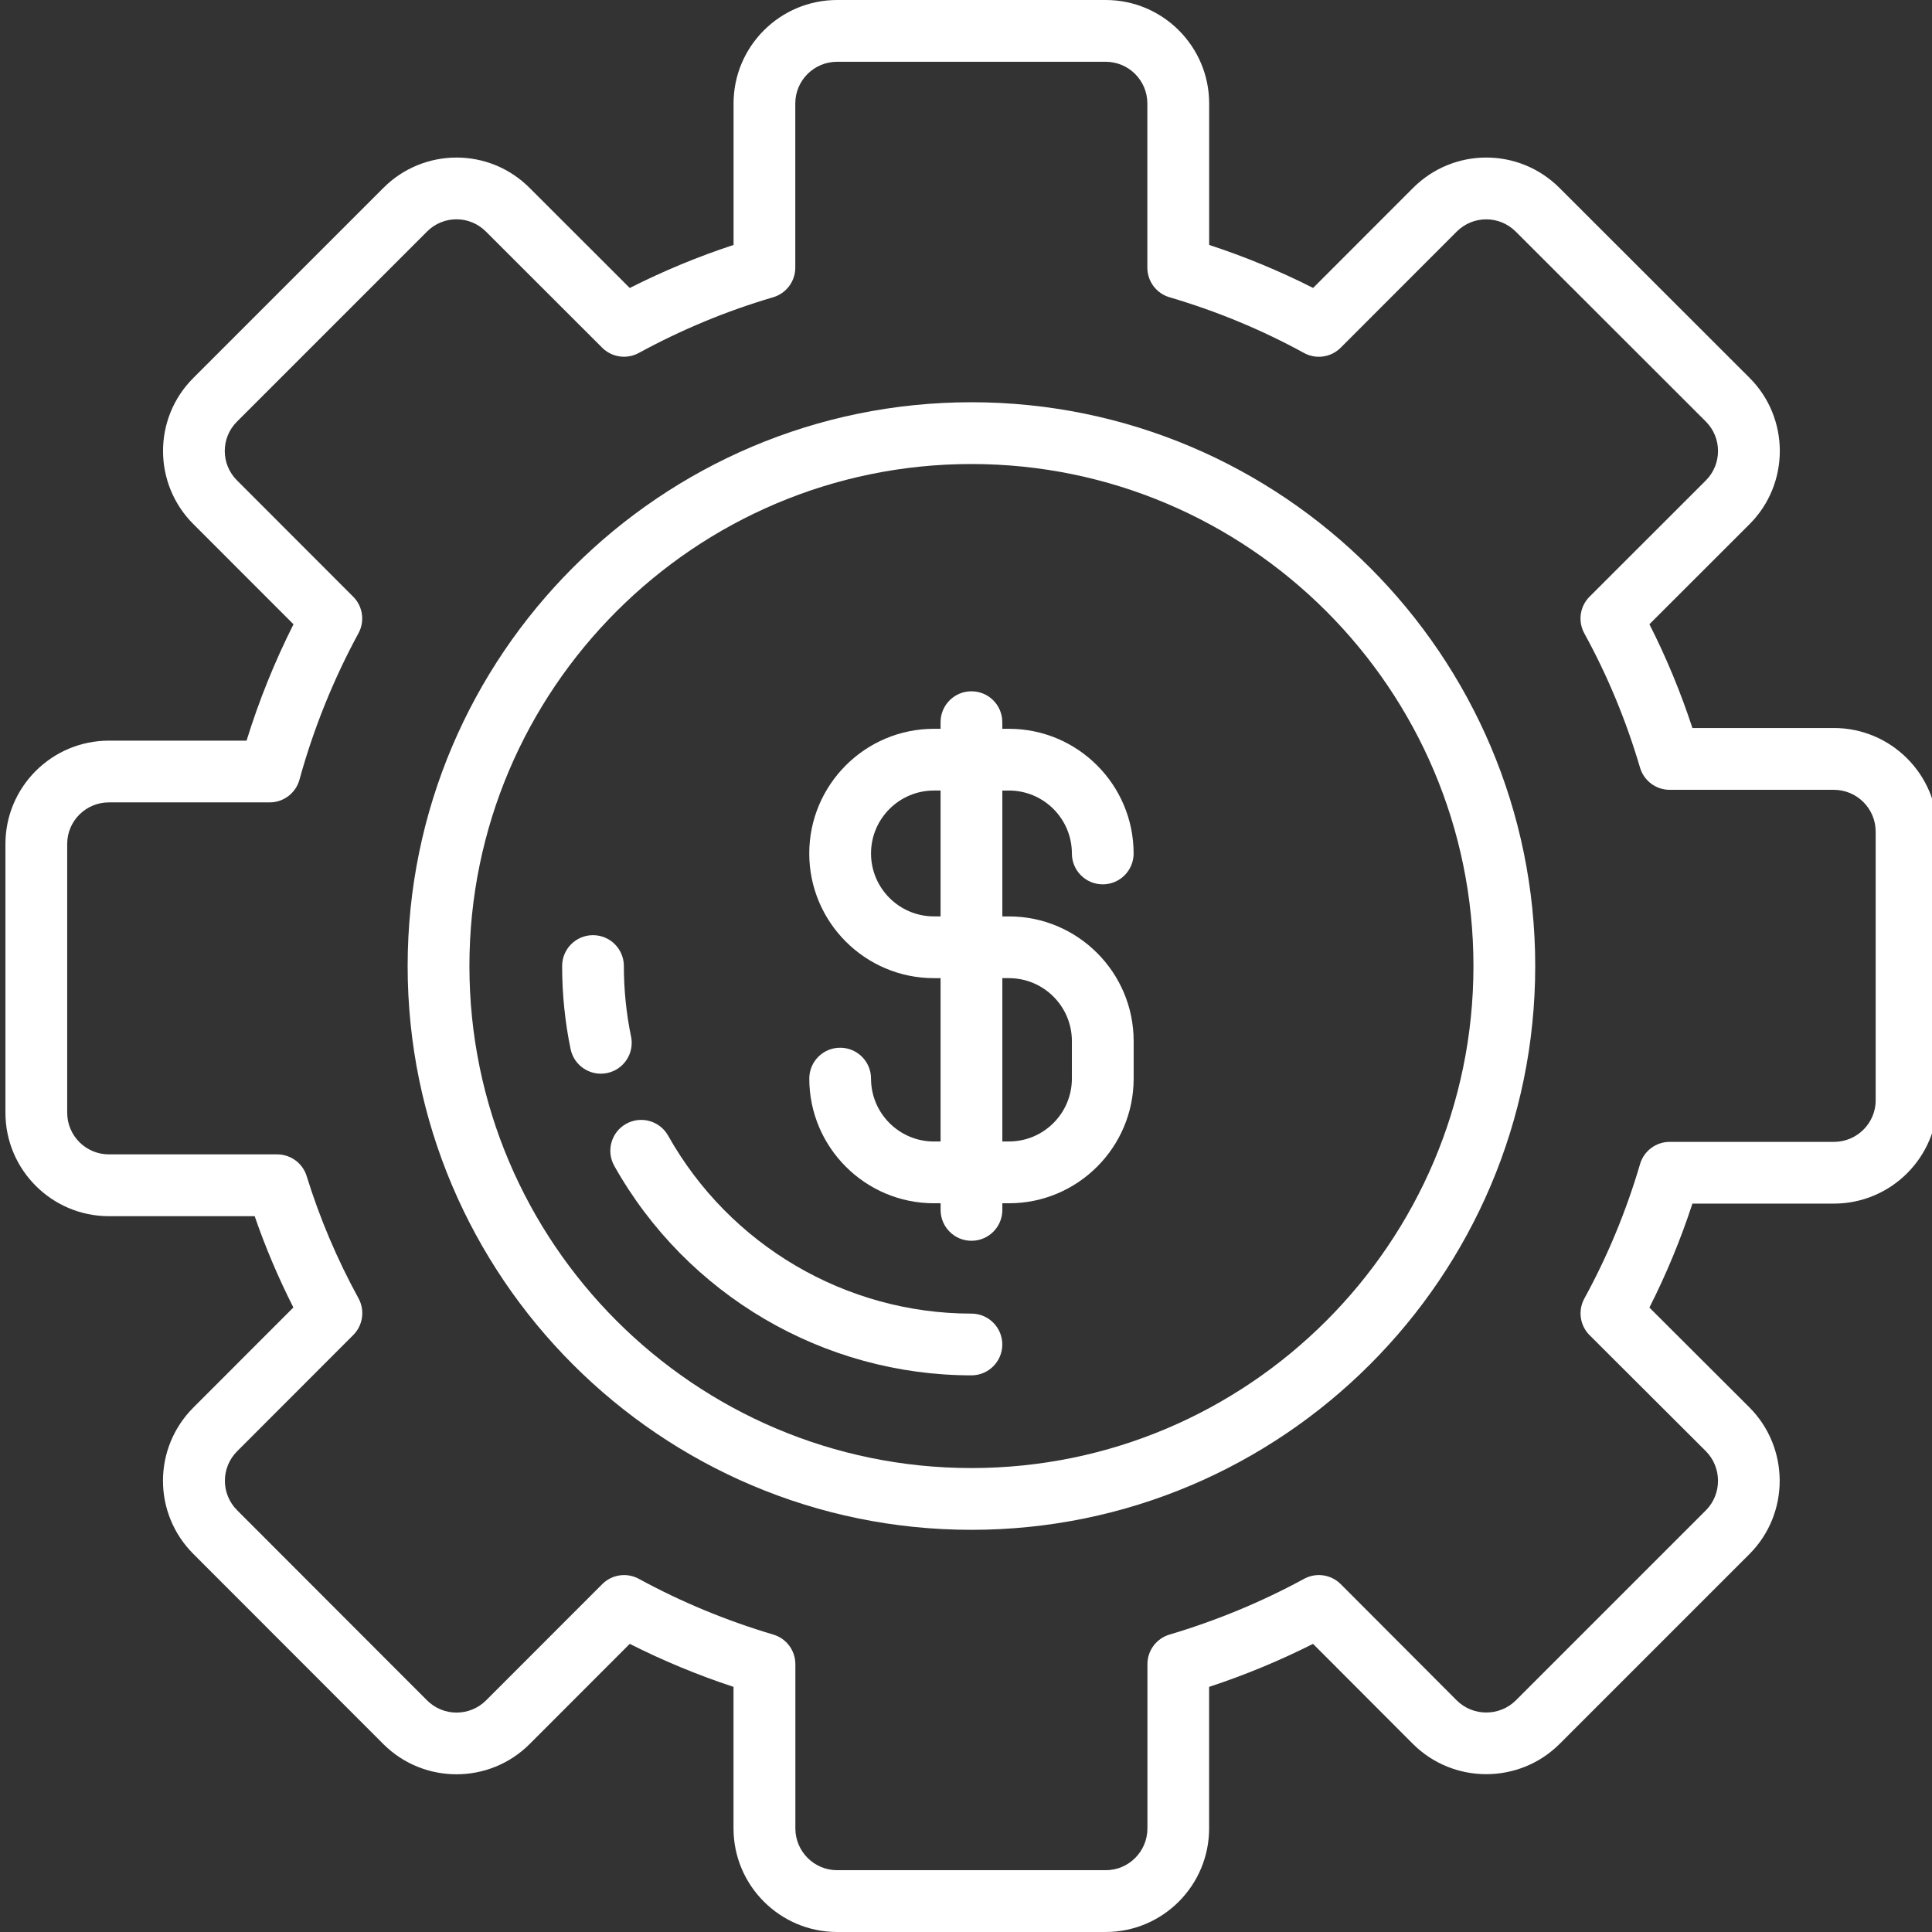 <?xml version="1.0" encoding="UTF-8"?>
<svg id="Layer_1" data-name="Layer 1" xmlns="http://www.w3.org/2000/svg" viewBox="0 0 512 512">
  <rect x="0" y="0" width="512" height="512" fill="#333333" stroke="none"/>
  <defs>
    <style>
      .cls-1 {
        fill: #fff;
      }
    </style>
  </defs>
  <path class="cls-1" d="m486,192.94h-37.49c-3.11-9.49-6.93-18.71-11.4-27.51l26.54-26.52c10.69-10.69,10.69-28.09,0-38.78l-50.36-50.32c-10.74-10.74-28.07-10.75-38.82,0l-26.48,26.5c-8.82-4.47-18.05-8.29-27.55-11.4V27.41c0-15.11-12.3-27.41-27.41-27.41h-71.18c-15.14,0-27.45,12.3-27.45,27.41v37.5c-9.41,3.09-18.62,6.91-27.51,11.41l-26.51-26.49c-10.82-10.88-28.22-10.65-38.79-.02l-50.31,50.31c-10.87,10.81-10.65,28.21-.02,38.79l26.52,26.53c-4.99,9.91-9.16,20.24-12.44,30.84H28.85c-15.11,0-27.41,12.28-27.41,27.37v71.24c0,15.11,12.3,27.41,27.41,27.41h38.64c2.85,8.27,6.29,16.37,10.26,24.19l-26.5,26.52c-10.74,10.74-10.75,28.07,0,38.81l50.33,50.37c10.69,10.69,28.09,10.69,38.78,0l26.53-26.55c8.8,4.45,18.01,8.27,27.5,11.4v37.51c0,15.14,12.32,27.45,27.45,27.45h71.18c15.12,0,27.41-12.32,27.41-27.45v-37.51c9.5-3.13,18.72-6.95,27.54-11.4l26.51,26.56c10.69,10.63,28.09,10.64,38.8-.01l50.38-50.38c10.64-10.69,10.64-28.09-.02-38.81l-26.53-26.48c4.47-8.82,8.29-18.04,11.4-27.55h37.49c15.14,0,27.45-12.3,27.45-27.41v-71.18c0-15.13-12.31-27.45-27.45-27.45Zm11.08,98.63c0,6.09-4.97,11.04-11.08,11.04h-43.52c-3.63,0-6.83,2.39-7.85,5.88-3.66,12.46-8.63,24.44-14.76,35.63-1.75,3.19-1.18,7.16,1.4,9.73l30.79,30.72c4.3,4.33,4.3,11.37.02,15.68l-50.35,50.35c-4.33,4.31-11.38,4.3-15.68.02l-30.74-30.81c-2.57-2.57-6.52-3.14-9.71-1.41-11.2,6.1-23.2,11.07-35.67,14.78-3.47,1.03-5.85,4.22-5.85,7.84v43.52c0,6.11-4.95,11.08-11.04,11.08h-71.18c-6.11,0-11.08-4.97-11.08-11.08v-43.52c0-3.62-2.38-6.82-5.85-7.84-12.46-3.7-24.44-8.67-35.62-14.77-3.19-1.74-7.14-1.17-9.71,1.4l-30.79,30.81c-4.31,4.31-11.32,4.31-15.63,0l-50.32-50.37c-4.35-4.35-4.35-11.31,0-15.67l30.76-30.79c2.57-2.57,3.13-6.53,1.39-9.72-5.66-10.32-10.28-21.22-13.74-32.39-1.06-3.43-4.23-5.76-7.82-5.76H28.85c-6.09,0-11.04-4.95-11.04-11.04v-71.24c0-6.07,4.95-11,11.04-11h42.62c3.68,0,6.91-2.46,7.89-6.01,3.71-13.47,8.97-26.53,15.64-38.82,1.73-3.18,1.16-7.13-1.41-9.69l-30.78-30.81c-4.3-4.28-4.36-11.26.02-15.61l50.34-50.34c4.27-4.29,11.25-4.37,15.62.02l30.79,30.76c2.57,2.57,6.52,3.13,9.7,1.4,11.35-6.19,23.32-11.16,35.6-14.76,3.48-1.02,5.88-4.22,5.88-7.85V27.41c0-6.09,4.97-11.04,11.08-11.04h71.18c6.09,0,11.04,4.95,11.04,11.04v43.52c0,3.63,2.39,6.83,5.88,7.85,12.45,3.66,24.43,8.62,35.63,14.76,3.19,1.75,7.15,1.18,9.72-1.39l30.74-30.76c4.32-4.33,11.3-4.37,15.67,0l50.36,50.32c4.31,4.31,4.31,11.32,0,15.62l-30.81,30.79c-2.58,2.57-3.14,6.54-1.39,9.73,6.14,11.17,11.1,23.14,14.76,35.58,1.03,3.48,4.22,5.88,7.85,5.88h43.52c6.11,0,11.08,4.97,11.08,11.08v71.18h0Z"/>
  <path class="cls-1" d="m257.44,106.6c-82.38,0-149.41,67.02-149.41,149.41s67.02,149.41,149.41,149.41,149.41-67.02,149.41-149.41-67.02-149.41-149.41-149.41Zm0,282.45c-73.36,0-133.04-59.68-133.04-133.04s59.68-133.04,133.04-133.04,133.04,59.68,133.04,133.04-59.68,133.04-133.04,133.04Z"/>
  <path class="cls-1" d="m257.44,348.12c-33.24,0-64.04-18.07-80.38-47.16-2.21-3.94-7.2-5.34-11.14-3.13-3.94,2.21-5.34,7.2-3.13,11.14,19.23,34.24,55.5,55.51,94.65,55.51,4.52,0,8.18-3.66,8.18-8.18s-3.67-8.18-8.19-8.18Z"/>
  <path class="cls-1" d="m167.23,274.69c-1.26-6.11-1.9-12.39-1.9-18.68,0-4.52-3.66-8.18-8.18-8.18s-8.18,3.66-8.18,8.18c0,7.4.75,14.81,2.24,22,.92,4.44,5.26,7.27,9.67,6.36,4.43-.91,7.27-5.24,6.36-9.67Z"/>
  <path class="cls-1" d="m267.39,209.5c9.19,0,16.67,7.48,16.67,16.68,0,4.52,3.66,8.18,8.18,8.18s8.18-3.66,8.18-8.18c0-18.22-14.82-33.04-33.04-33.04h-1.76v-1.76c0-4.52-3.66-8.18-8.18-8.18s-8.18,3.66-8.18,8.18v1.76h-1.76c-18.22,0-33.04,14.82-33.04,33.04s14.82,33.04,33.04,33.04h1.76v43.29h-1.76c-9.19,0-16.67-7.48-16.67-16.67,0-4.52-3.66-8.18-8.18-8.18s-8.18,3.66-8.18,8.18c0,18.22,14.82,33.04,33.04,33.04h1.76v1.76c0,4.52,3.66,8.18,8.18,8.18s8.18-3.66,8.18-8.18v-1.76h1.76c18.22,0,33.04-14.82,33.04-33.04v-9.94c0-18.22-14.82-33.04-33.04-33.04h-1.76v-33.35h1.76Zm-18.13,33.35h-1.76c-9.19,0-16.67-7.48-16.67-16.68s7.48-16.67,16.67-16.67h1.76v33.35Zm18.13,16.37c9.19,0,16.67,7.48,16.67,16.67v9.94c0,9.2-7.48,16.67-16.67,16.67h-1.76v-43.29h1.76Z"/>
</svg>